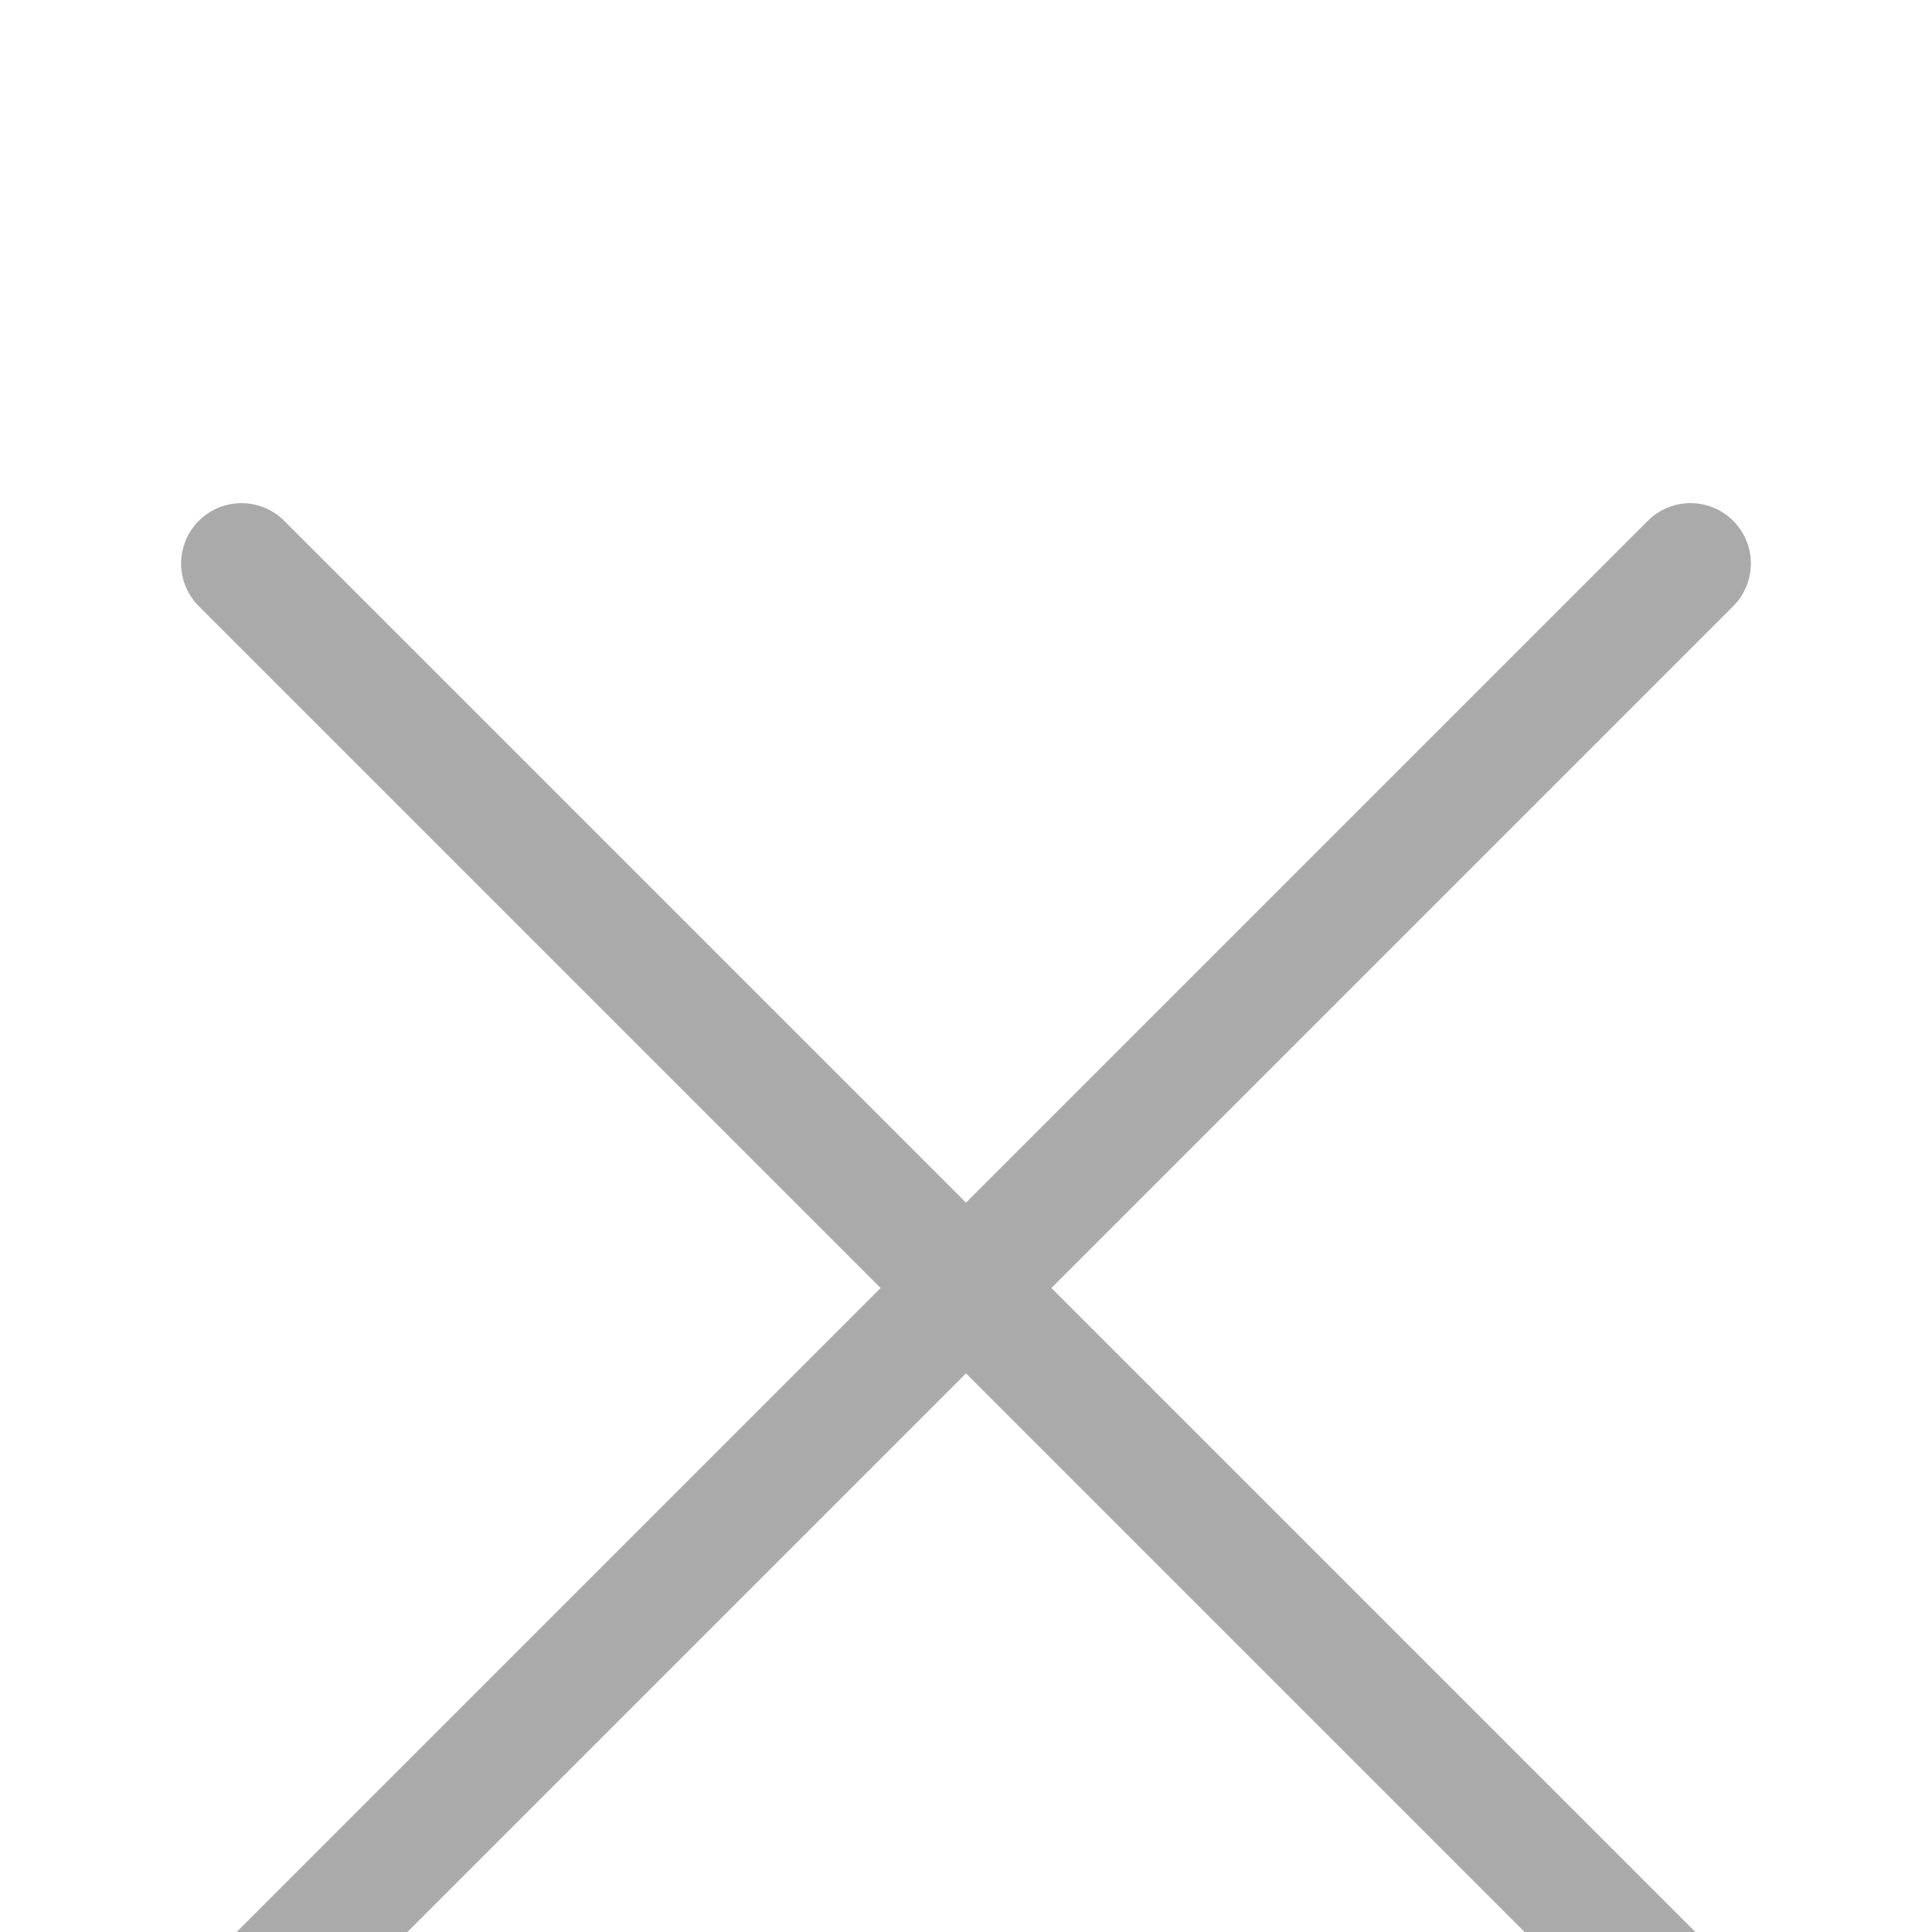 <svg width="24" height="24" viewBox="0 0 24 24" fill="none" xmlns="http://www.w3.org/2000/svg">
<rect width="24" height="24" fill="#EEEEEE"/>
<path d="M-1730 -1358C-1730 -1359.1 -1729.1 -1360 -1728 -1360H14268C14269.1 -1360 14270 -1359.1 14270 -1358V3423C14270 3424.1 14269.1 3425 14268 3425H-1728C-1729.1 3425 -1730 3424.1 -1730 3423V-1358Z" fill="#DDDDDD"/>
<path d="M-1728 -1359H14268V-1361H-1728V-1359ZM14269 -1358V3423H14271V-1358H14269ZM14268 3424H-1728V3426H14268V3424ZM-1729 3423V-1358H-1731V3423H-1729ZM-1728 3424C-1728.55 3424 -1729 3423.55 -1729 3423H-1731C-1731 3424.66 -1729.66 3426 -1728 3426V3424ZM14269 3423C14269 3423.55 14268.6 3424 14268 3424V3426C14269.7 3426 14271 3424.66 14271 3423H14269ZM14268 -1359C14268.6 -1359 14269 -1358.55 14269 -1358H14271C14271 -1359.66 14269.7 -1361 14268 -1361V-1359ZM-1728 -1361C-1729.66 -1361 -1731 -1359.66 -1731 -1358H-1729C-1729 -1358.55 -1728.55 -1359 -1728 -1359V-1361Z" fill="black" fill-opacity="0.1"/>
<rect width="1920" height="2933" transform="translate(-1330 -960)" fill="white"/>
<rect x="-1009.5" y="8.5" width="1279" height="157" rx="9.5" fill="white"/>
<rect x="-1009.5" y="8.5" width="1279" height="157" rx="9.5" stroke="#EEEEEE"/>
<g filter="url(#filter0_d_157_1425)">
<rect x="-789" y="-24" width="837" height="554" rx="10" fill="white"/>
<rect x="-788.5" y="-23.5" width="836" height="553" rx="9.5" stroke="#EEEEEE"/>
<path d="M3 21L21 3" stroke="#AAAAAA" stroke-width="1.5" stroke-linecap="round"/>
<path d="M3 3L21 21" stroke="#AAAAAA" stroke-width="1.5" stroke-linecap="round"/>
</g>
<defs>
<filter id="filter0_d_157_1425" x="-803" y="-34" width="865" height="582" filterUnits="userSpaceOnUse" color-interpolation-filters="sRGB">
<feFlood flood-opacity="0" result="BackgroundImageFix"/>
<feColorMatrix in="SourceAlpha" type="matrix" values="0 0 0 0 0 0 0 0 0 0 0 0 0 0 0 0 0 0 127 0" result="hardAlpha"/>
<feOffset dy="4"/>
<feGaussianBlur stdDeviation="7"/>
<feComposite in2="hardAlpha" operator="out"/>
<feColorMatrix type="matrix" values="0 0 0 0 0 0 0 0 0 0 0 0 0 0 0 0 0 0 0.16 0"/>
<feBlend mode="normal" in2="BackgroundImageFix" result="effect1_dropShadow_157_1425"/>
<feBlend mode="normal" in="SourceGraphic" in2="effect1_dropShadow_157_1425" result="shape"/>
</filter>
</defs>
</svg>
